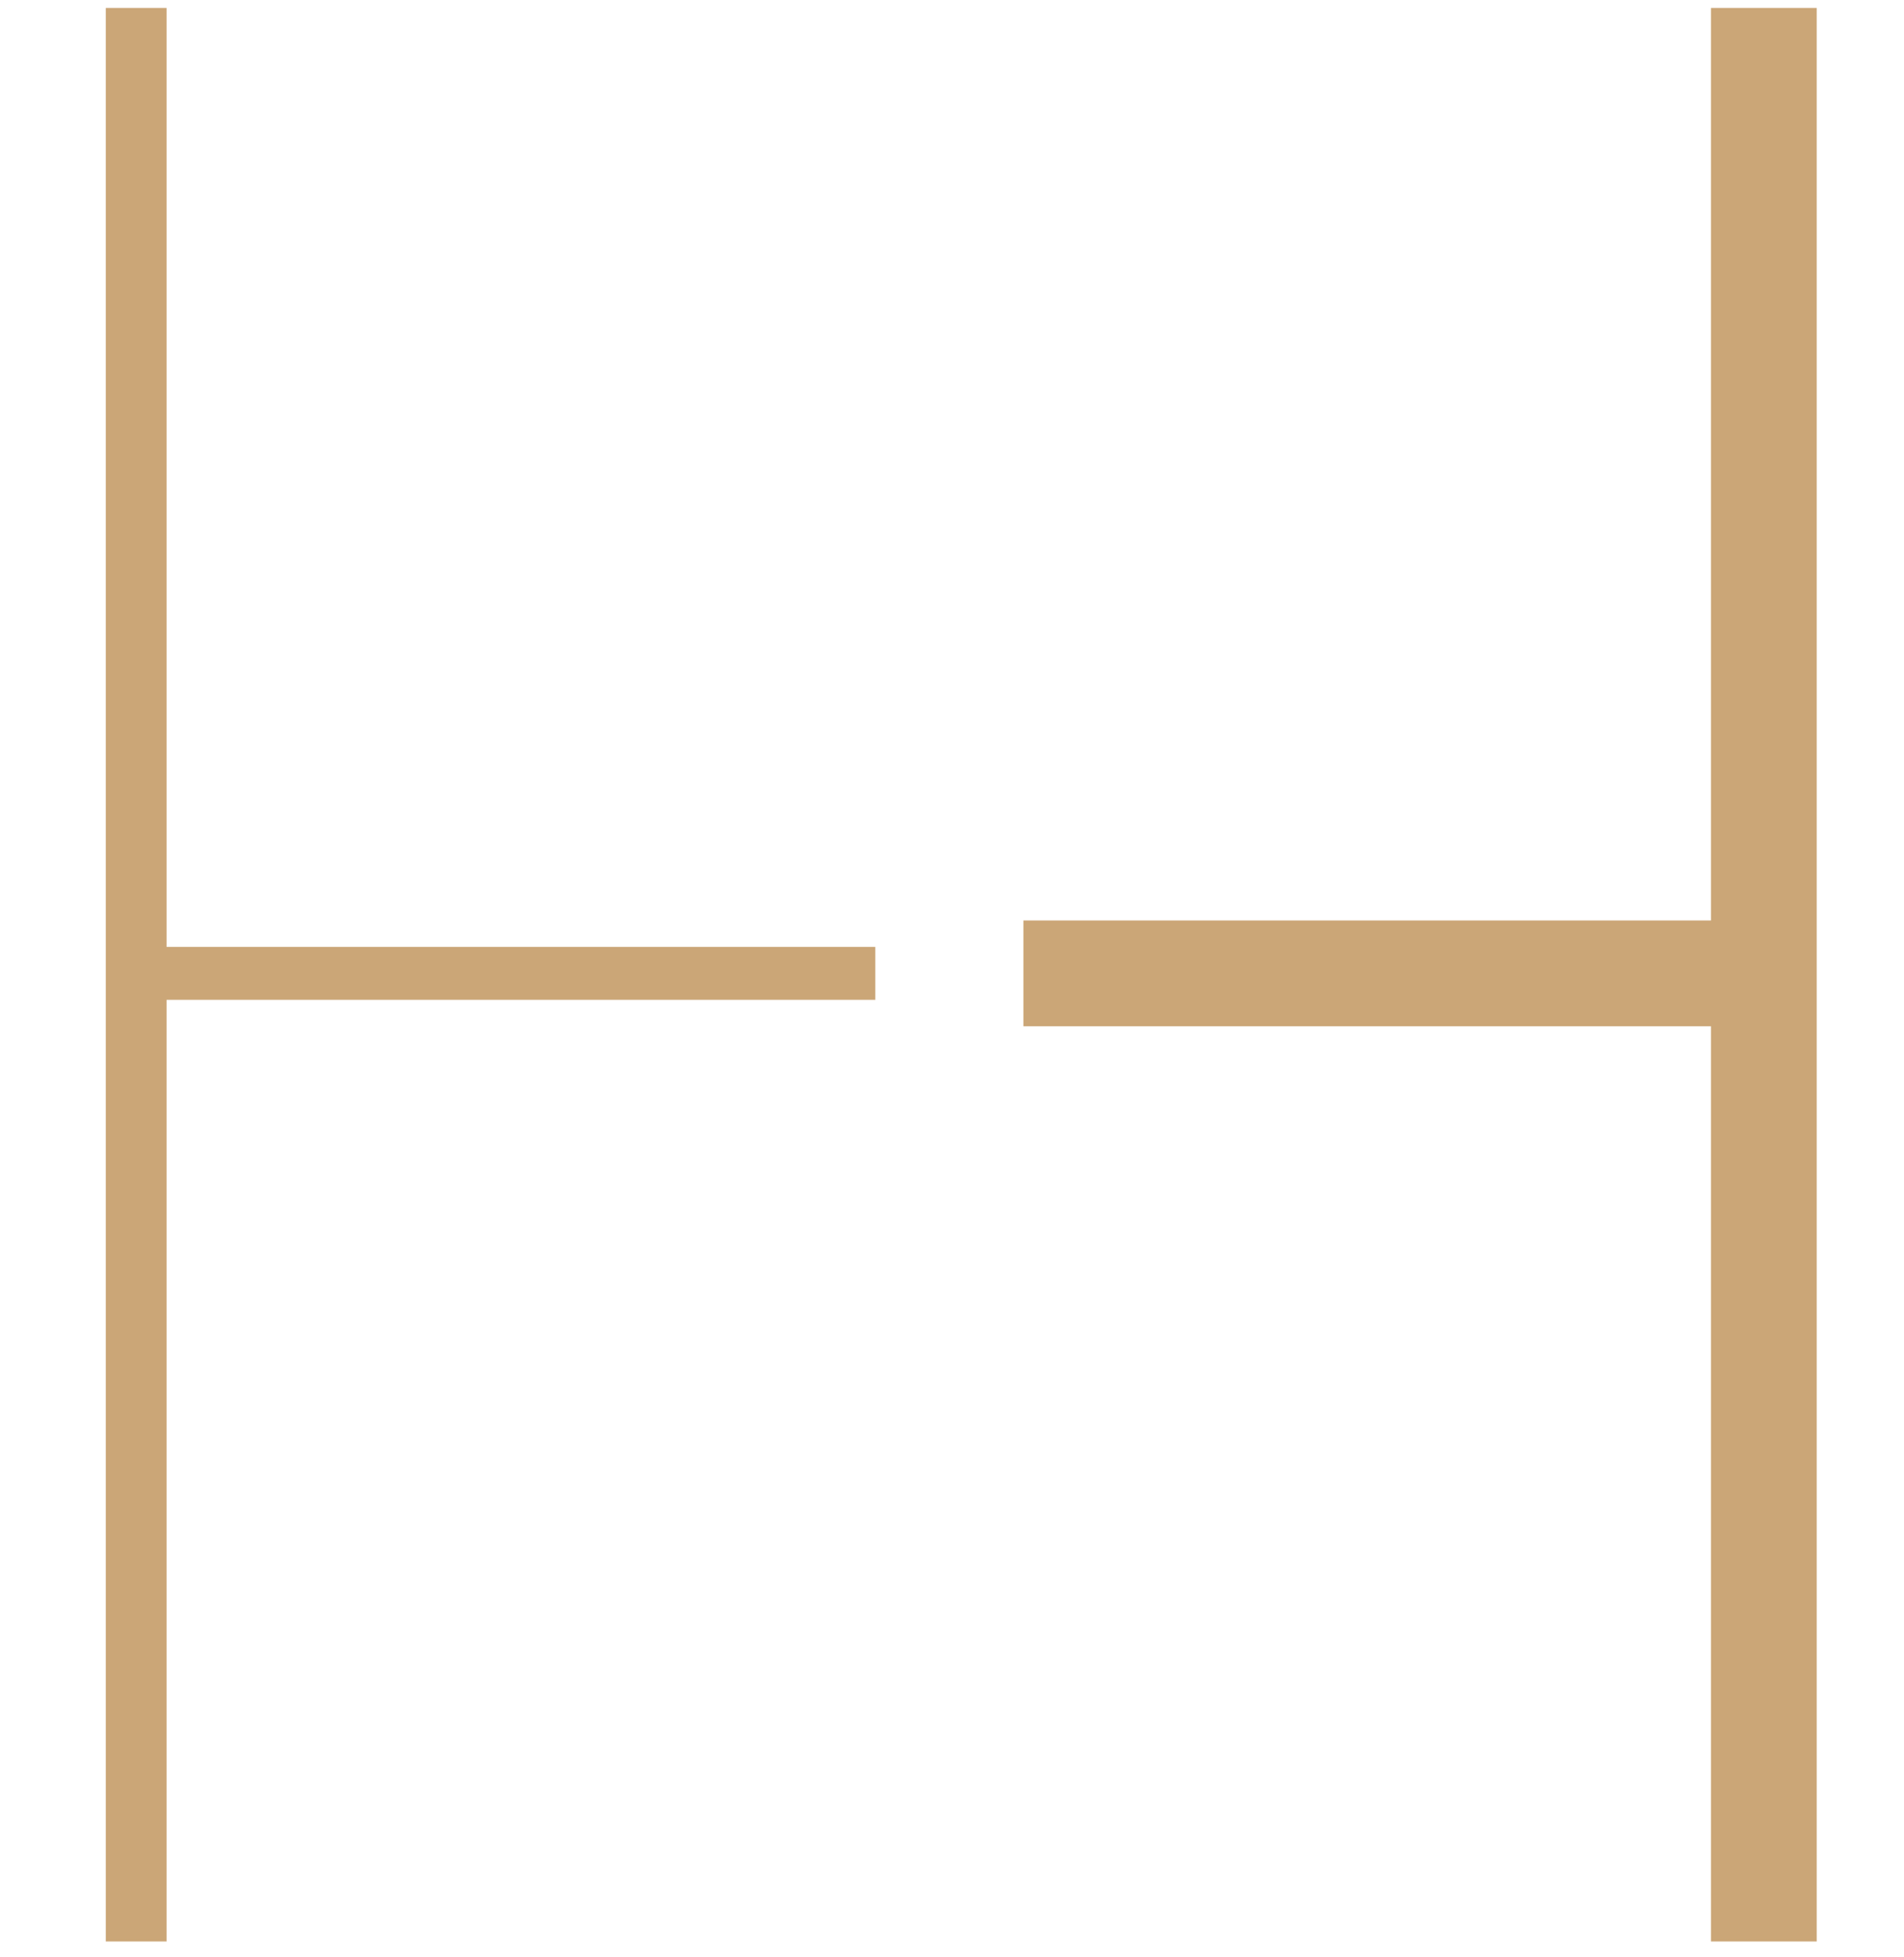 <svg xmlns="http://www.w3.org/2000/svg" xmlns:xlink="http://www.w3.org/1999/xlink" id="Layer_1" x="0px" y="0px" viewBox="0 0 72 74" style="enable-background:new 0 0 72 74;" xml:space="preserve">
<style type="text/css">
	.st0{fill:#CBA677;}
</style>
<g>
	<polygon class="st0" points="6.3,0.3 4,0.3 4,73.4 6.3,73.4 6.3,37.8 33.1,37.8 33.1,35.8 6.3,35.8  "></polygon>
	<polygon class="st0" points="64.7,0.3 64.7,34.8 38.7,34.8 38.7,38.8 64.7,38.8 64.7,73.4 68.7,73.4 68.7,0.3  "></polygon>
</g>
</svg>